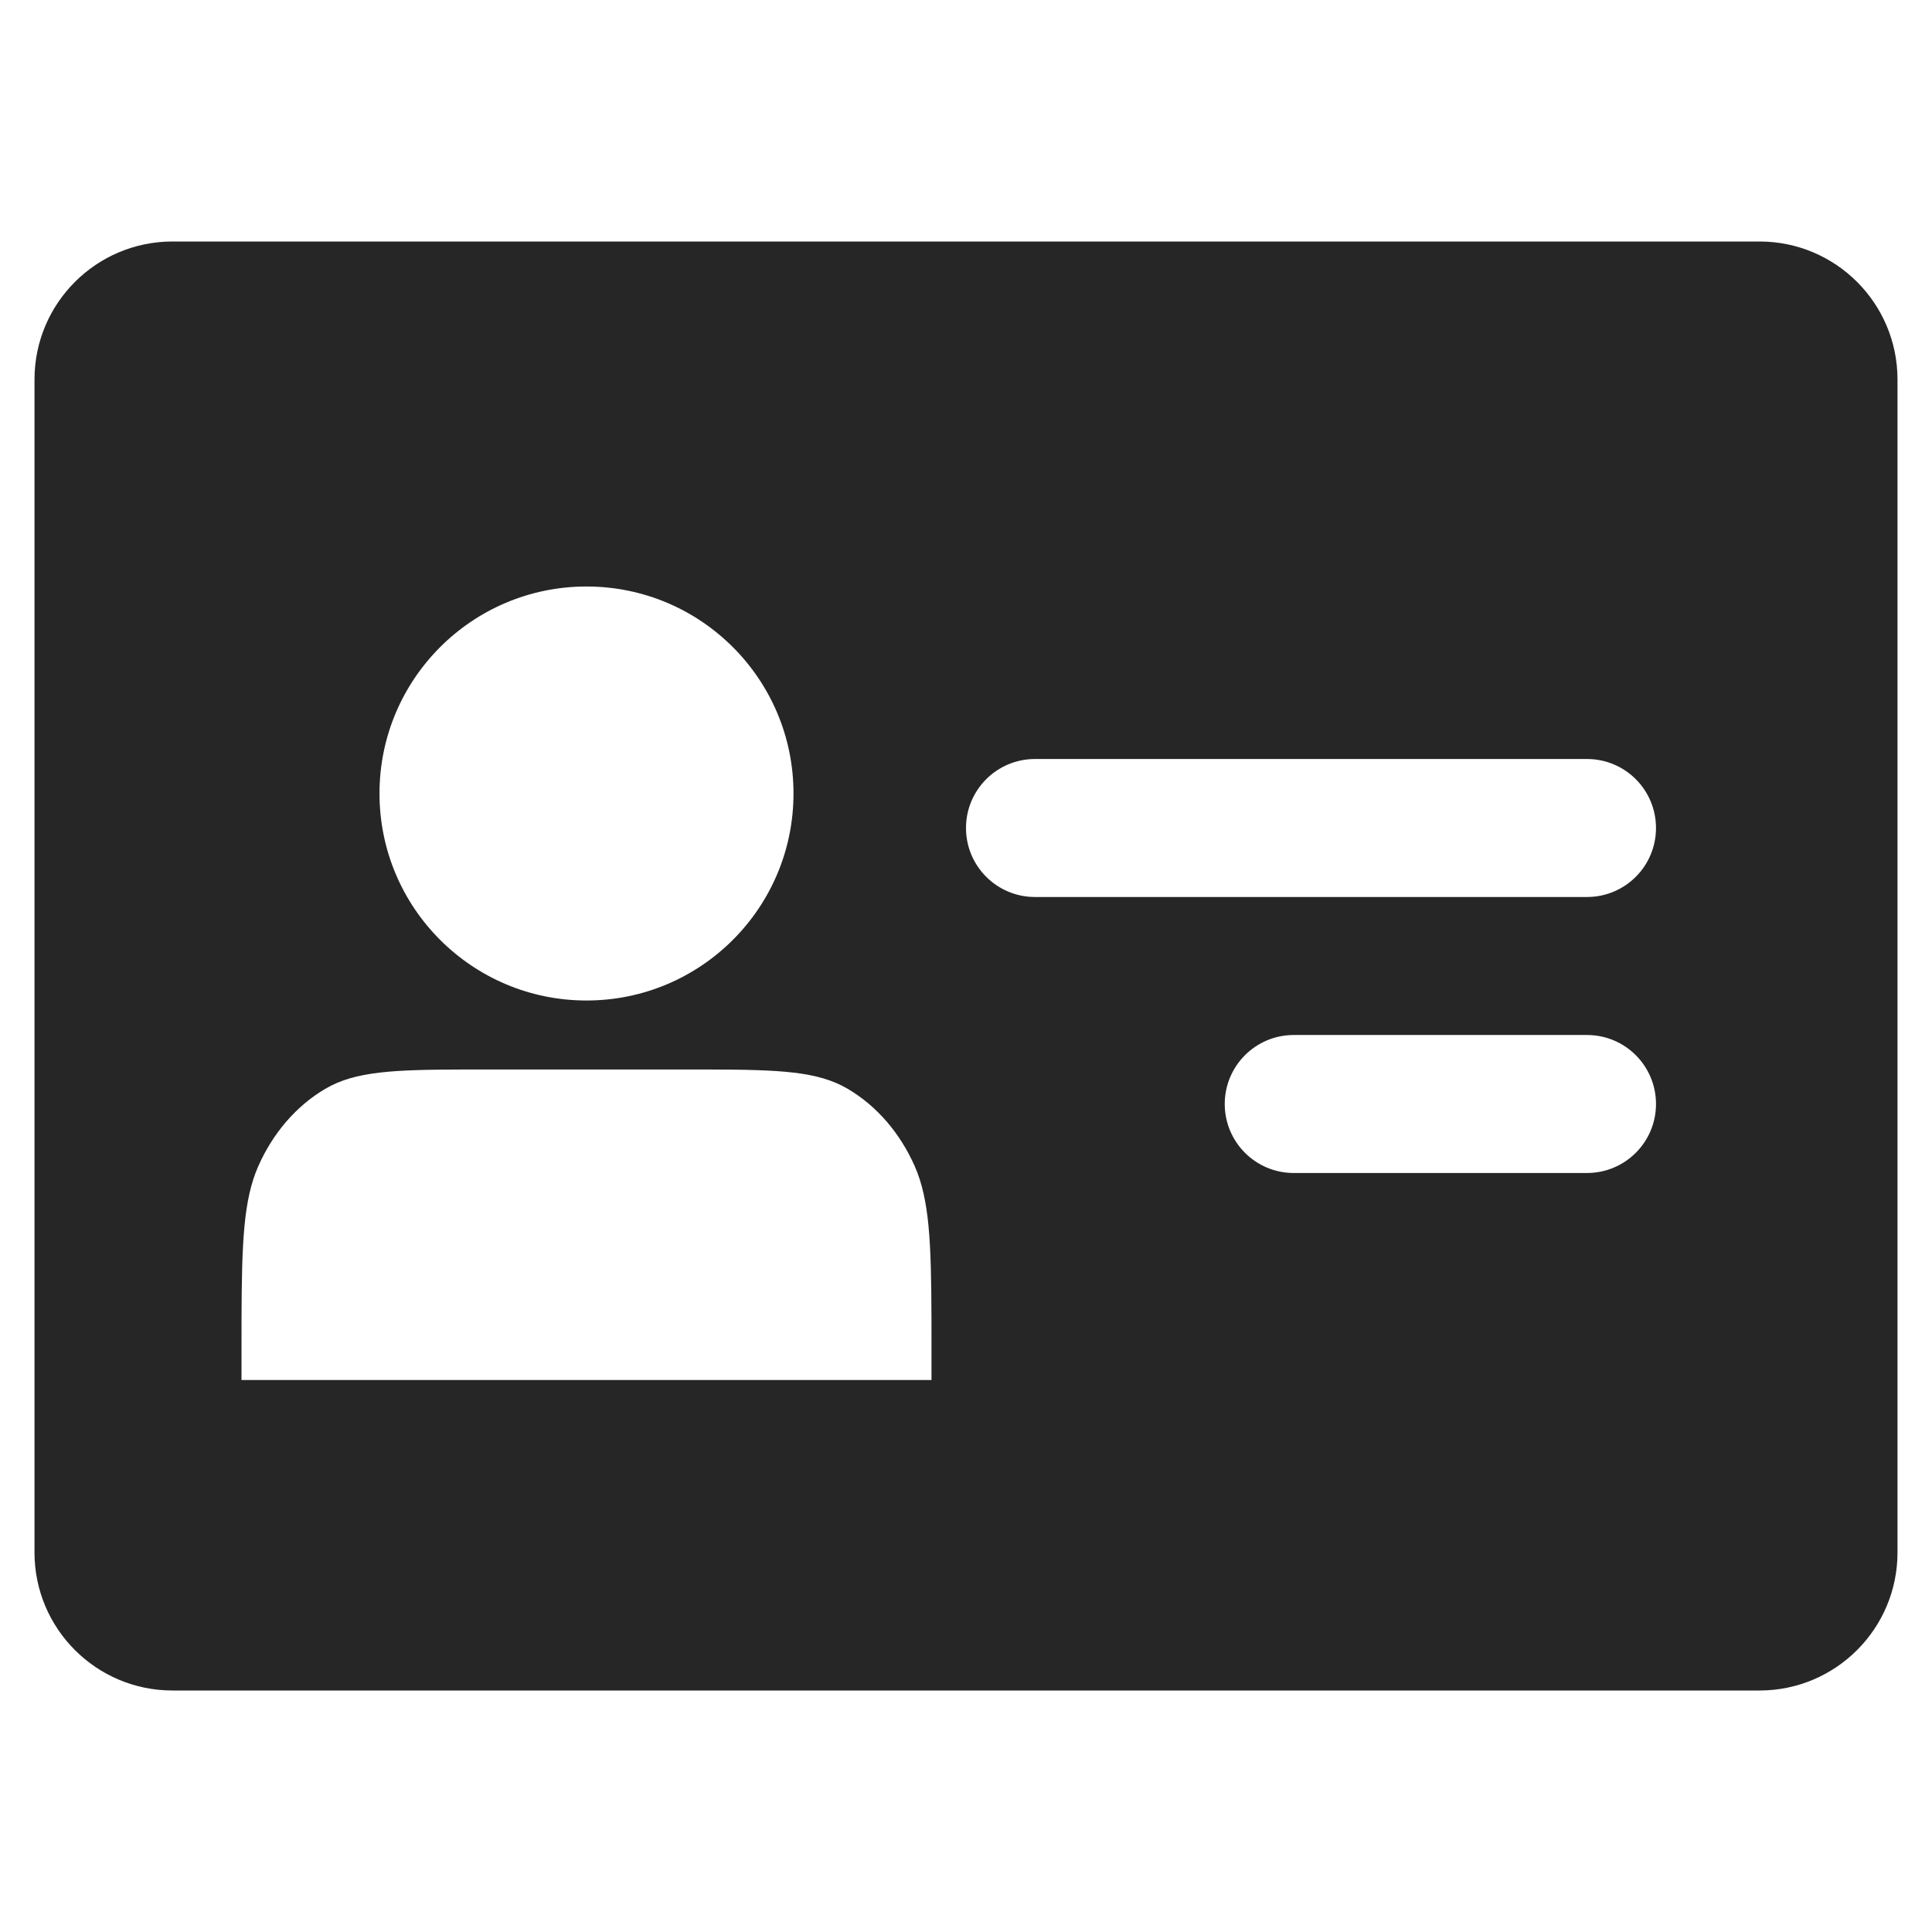 <?xml version="1.0" encoding="UTF-8"?>
<svg width="56px" height="56px" viewBox="0 0 56 56" version="1.1" xmlns="http://www.w3.org/2000/svg" xmlns:xlink="http://www.w3.org/1999/xlink">
    <title>图标/56/集中域管平台/开放能力/身份认证</title>
    <g id="图标/56/集中域管平台/开放能力/身份认证" stroke="none" stroke-width="1" fill="none" fill-rule="evenodd">
        <rect id="矩形" fill-opacity="0" fill="#FFFFFF" x="0" y="0" width="56" height="56"></rect>
        <path d="M51,7 C53.209,7 55,8.791 55,11 L55,45 C55,47.209 53.209,49 51,49 L5,49 C2.791,49 1,47.209 1,45 L1,11 C1,8.791 2.791,7 5,7 L51,7 Z M20.511,31 L13.489,31 C11.408,31.004 10.295,31.049 9.427,31.561 C8.59,32.054 7.911,32.84 7.484,33.808 C7.061,34.771 7.008,35.994 7.001,38.214 L7,40 L27,40 L27,39.229 L27,38.876 L26.999,38.214 C26.992,35.994 26.939,34.771 26.516,33.808 C26.09,32.84 25.41,32.054 24.573,31.561 C23.705,31.049 22.592,31.004 20.511,31 Z M46,30 L37.5,30 C36.395,30 35.5,30.895 35.5,32 C35.5,33.105 36.395,34 37.5,34 L46,34 C47.105,34 48,33.105 48,32 C48,30.895 47.105,30 46,30 Z M17,17 C13.686,17 11,19.686 11,23 C11,26.314 13.686,29 17,29 C20.314,29 23,26.314 23,23 C23,19.686 20.314,17 17,17 Z M46,22 L30,22 C28.895,22 28,22.895 28,24 C28,25.105 28.895,26 30,26 L46,26 C47.105,26 48,25.105 48,24 C48,22.895 47.105,22 46,22 Z" id="形状结合" fill-opacity="0.85" fill="#000000"></path>
    </g>
</svg>